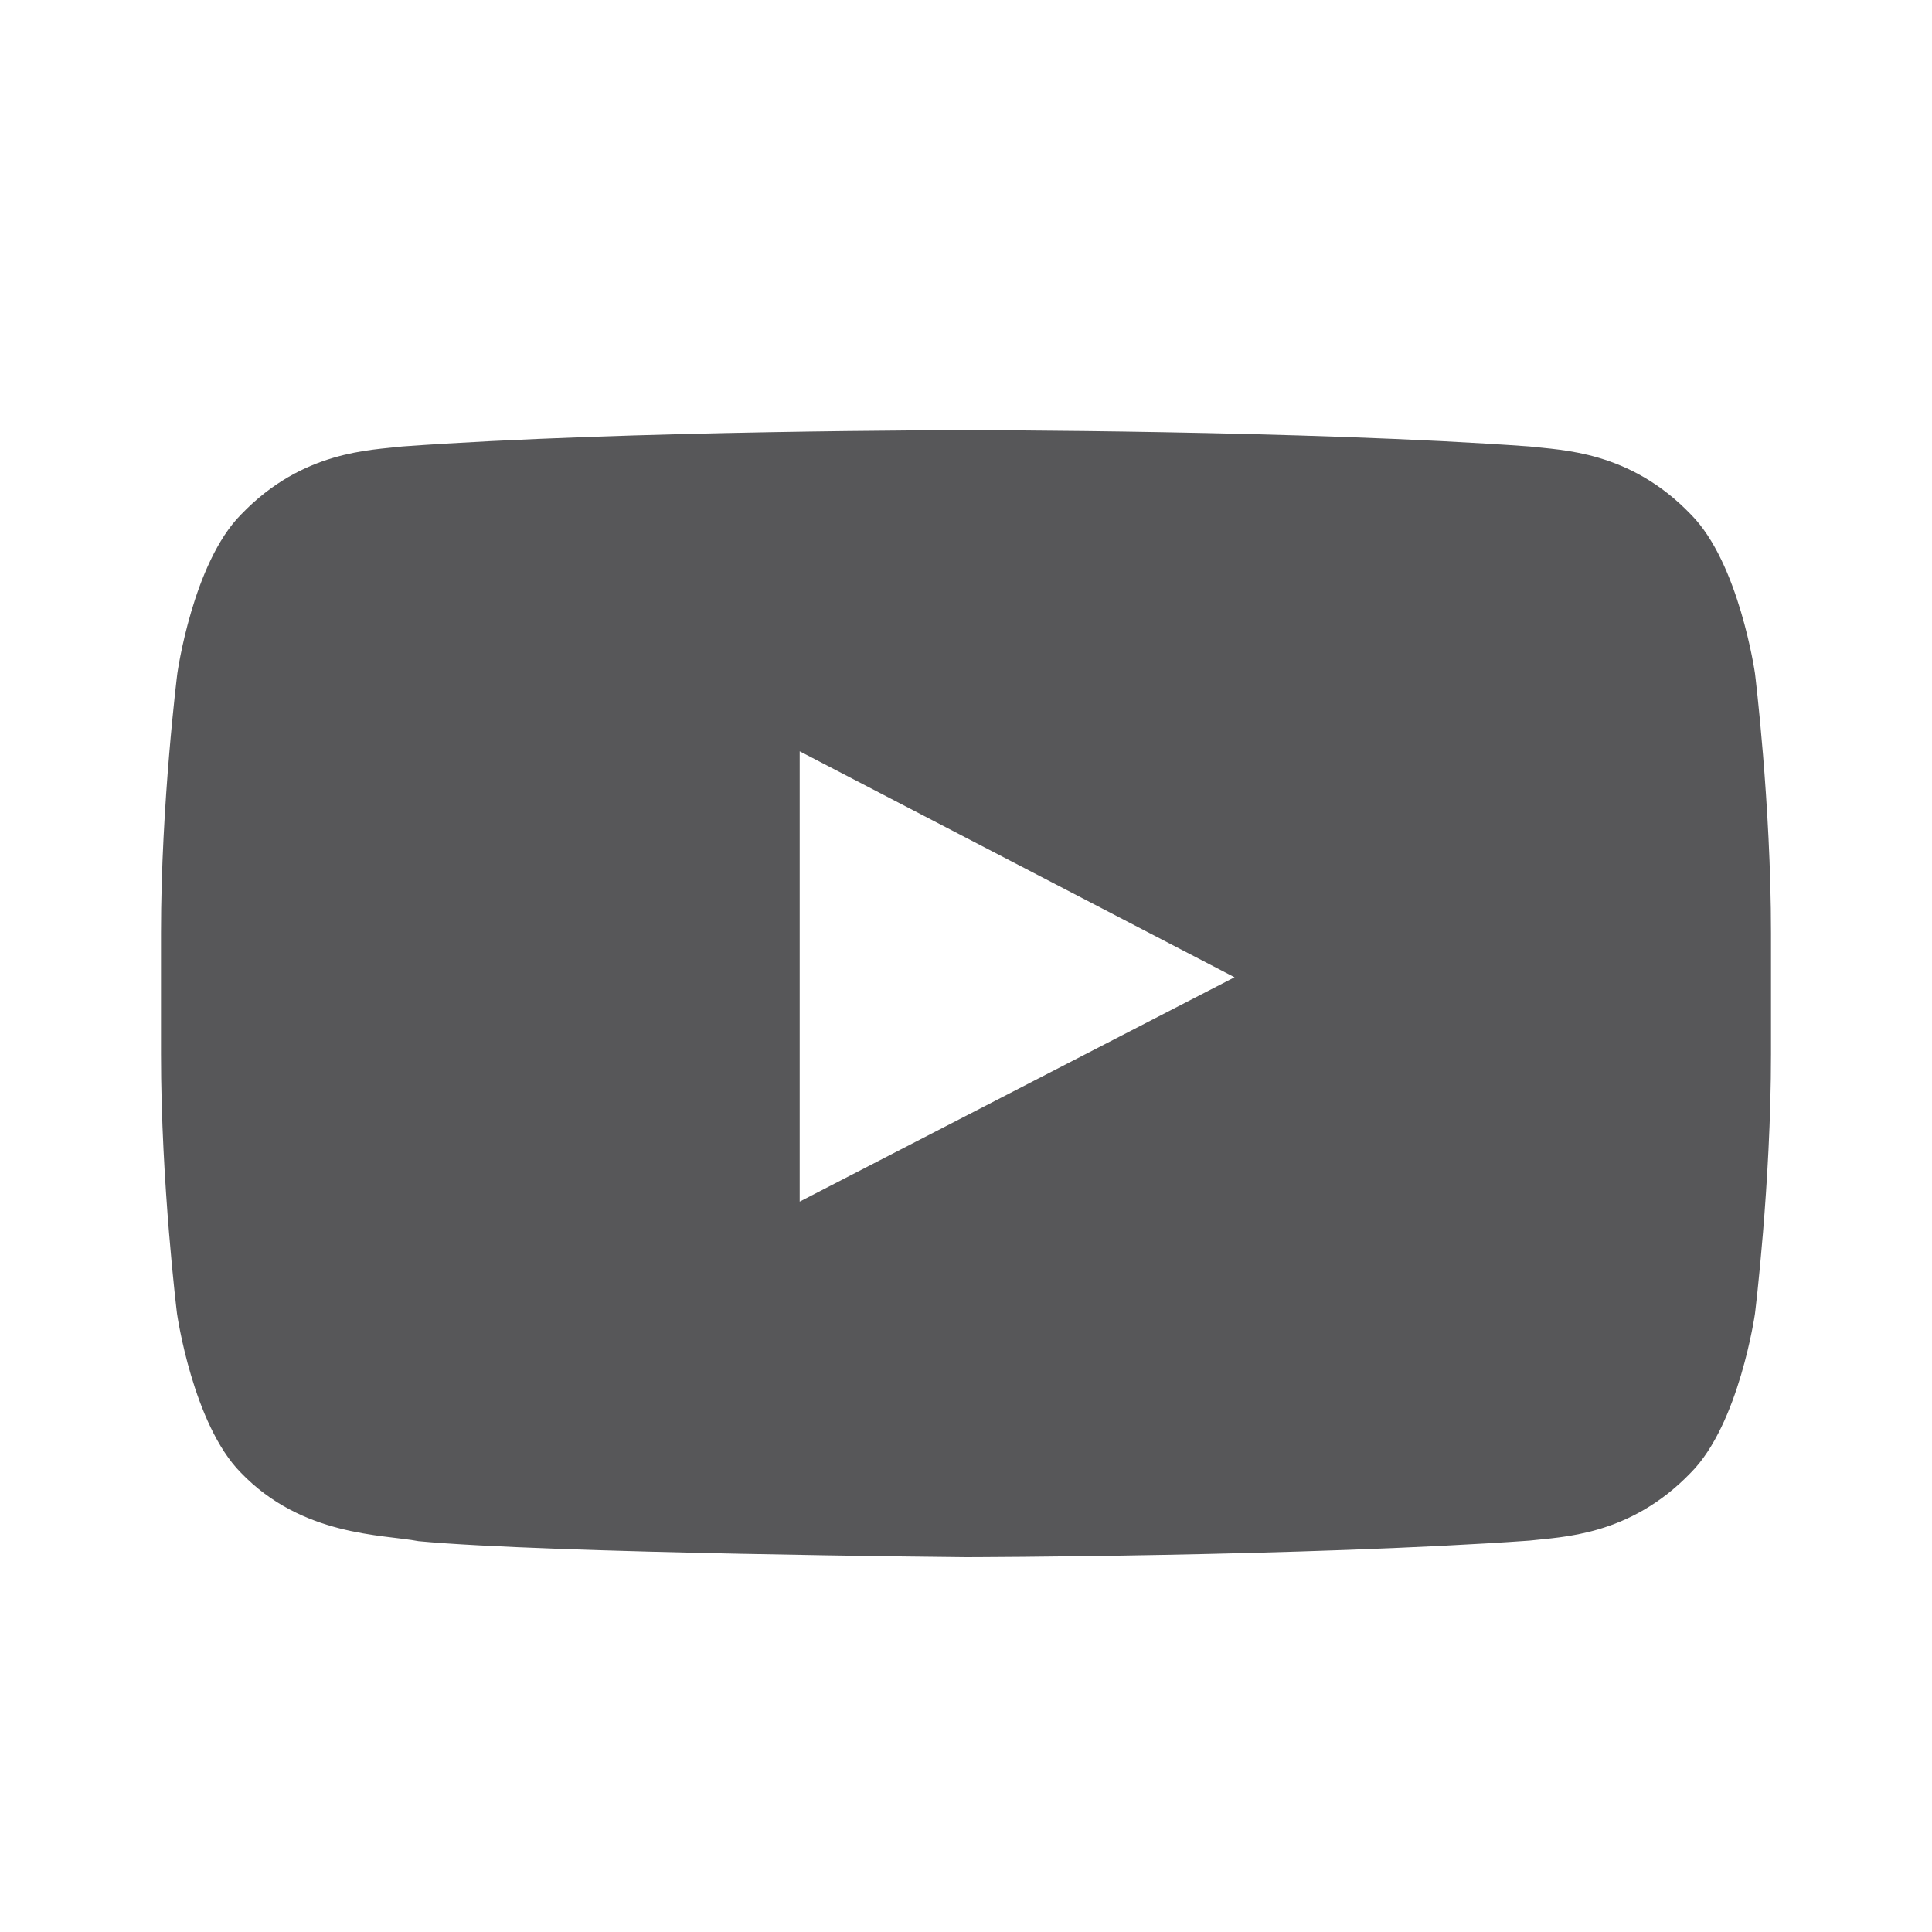 <svg width="24" height="24" viewBox="0 0 24 24" fill="none" xmlns="http://www.w3.org/2000/svg">
<path d="M21.801 8.365C21.801 8.365 21.605 6.992 21.004 6.39C20.242 5.596 19.391 5.593 19 5.546C16.203 5.344 12.004 5.344 12.004 5.344H11.996C11.996 5.344 7.797 5.344 5 5.546C4.609 5.593 3.758 5.596 2.996 6.39C2.395 6.992 2.203 8.365 2.203 8.365C2.203 8.365 2 9.978 2 11.588V13.096C2 14.706 2.199 16.319 2.199 16.319C2.199 16.319 2.395 17.691 2.992 18.294C3.754 19.087 4.754 19.06 5.199 19.145C6.801 19.297 12 19.344 12 19.344C12 19.344 16.203 19.336 19 19.138C19.391 19.091 20.242 19.087 21.004 18.294C21.605 17.691 21.801 16.319 21.801 16.319C21.801 16.319 22 14.71 22 13.096V11.588C22 9.978 21.801 8.365 21.801 8.365ZM9.934 14.927V9.333L15.336 12.14L9.934 14.927Z" fill="#575759"/>
</svg>
